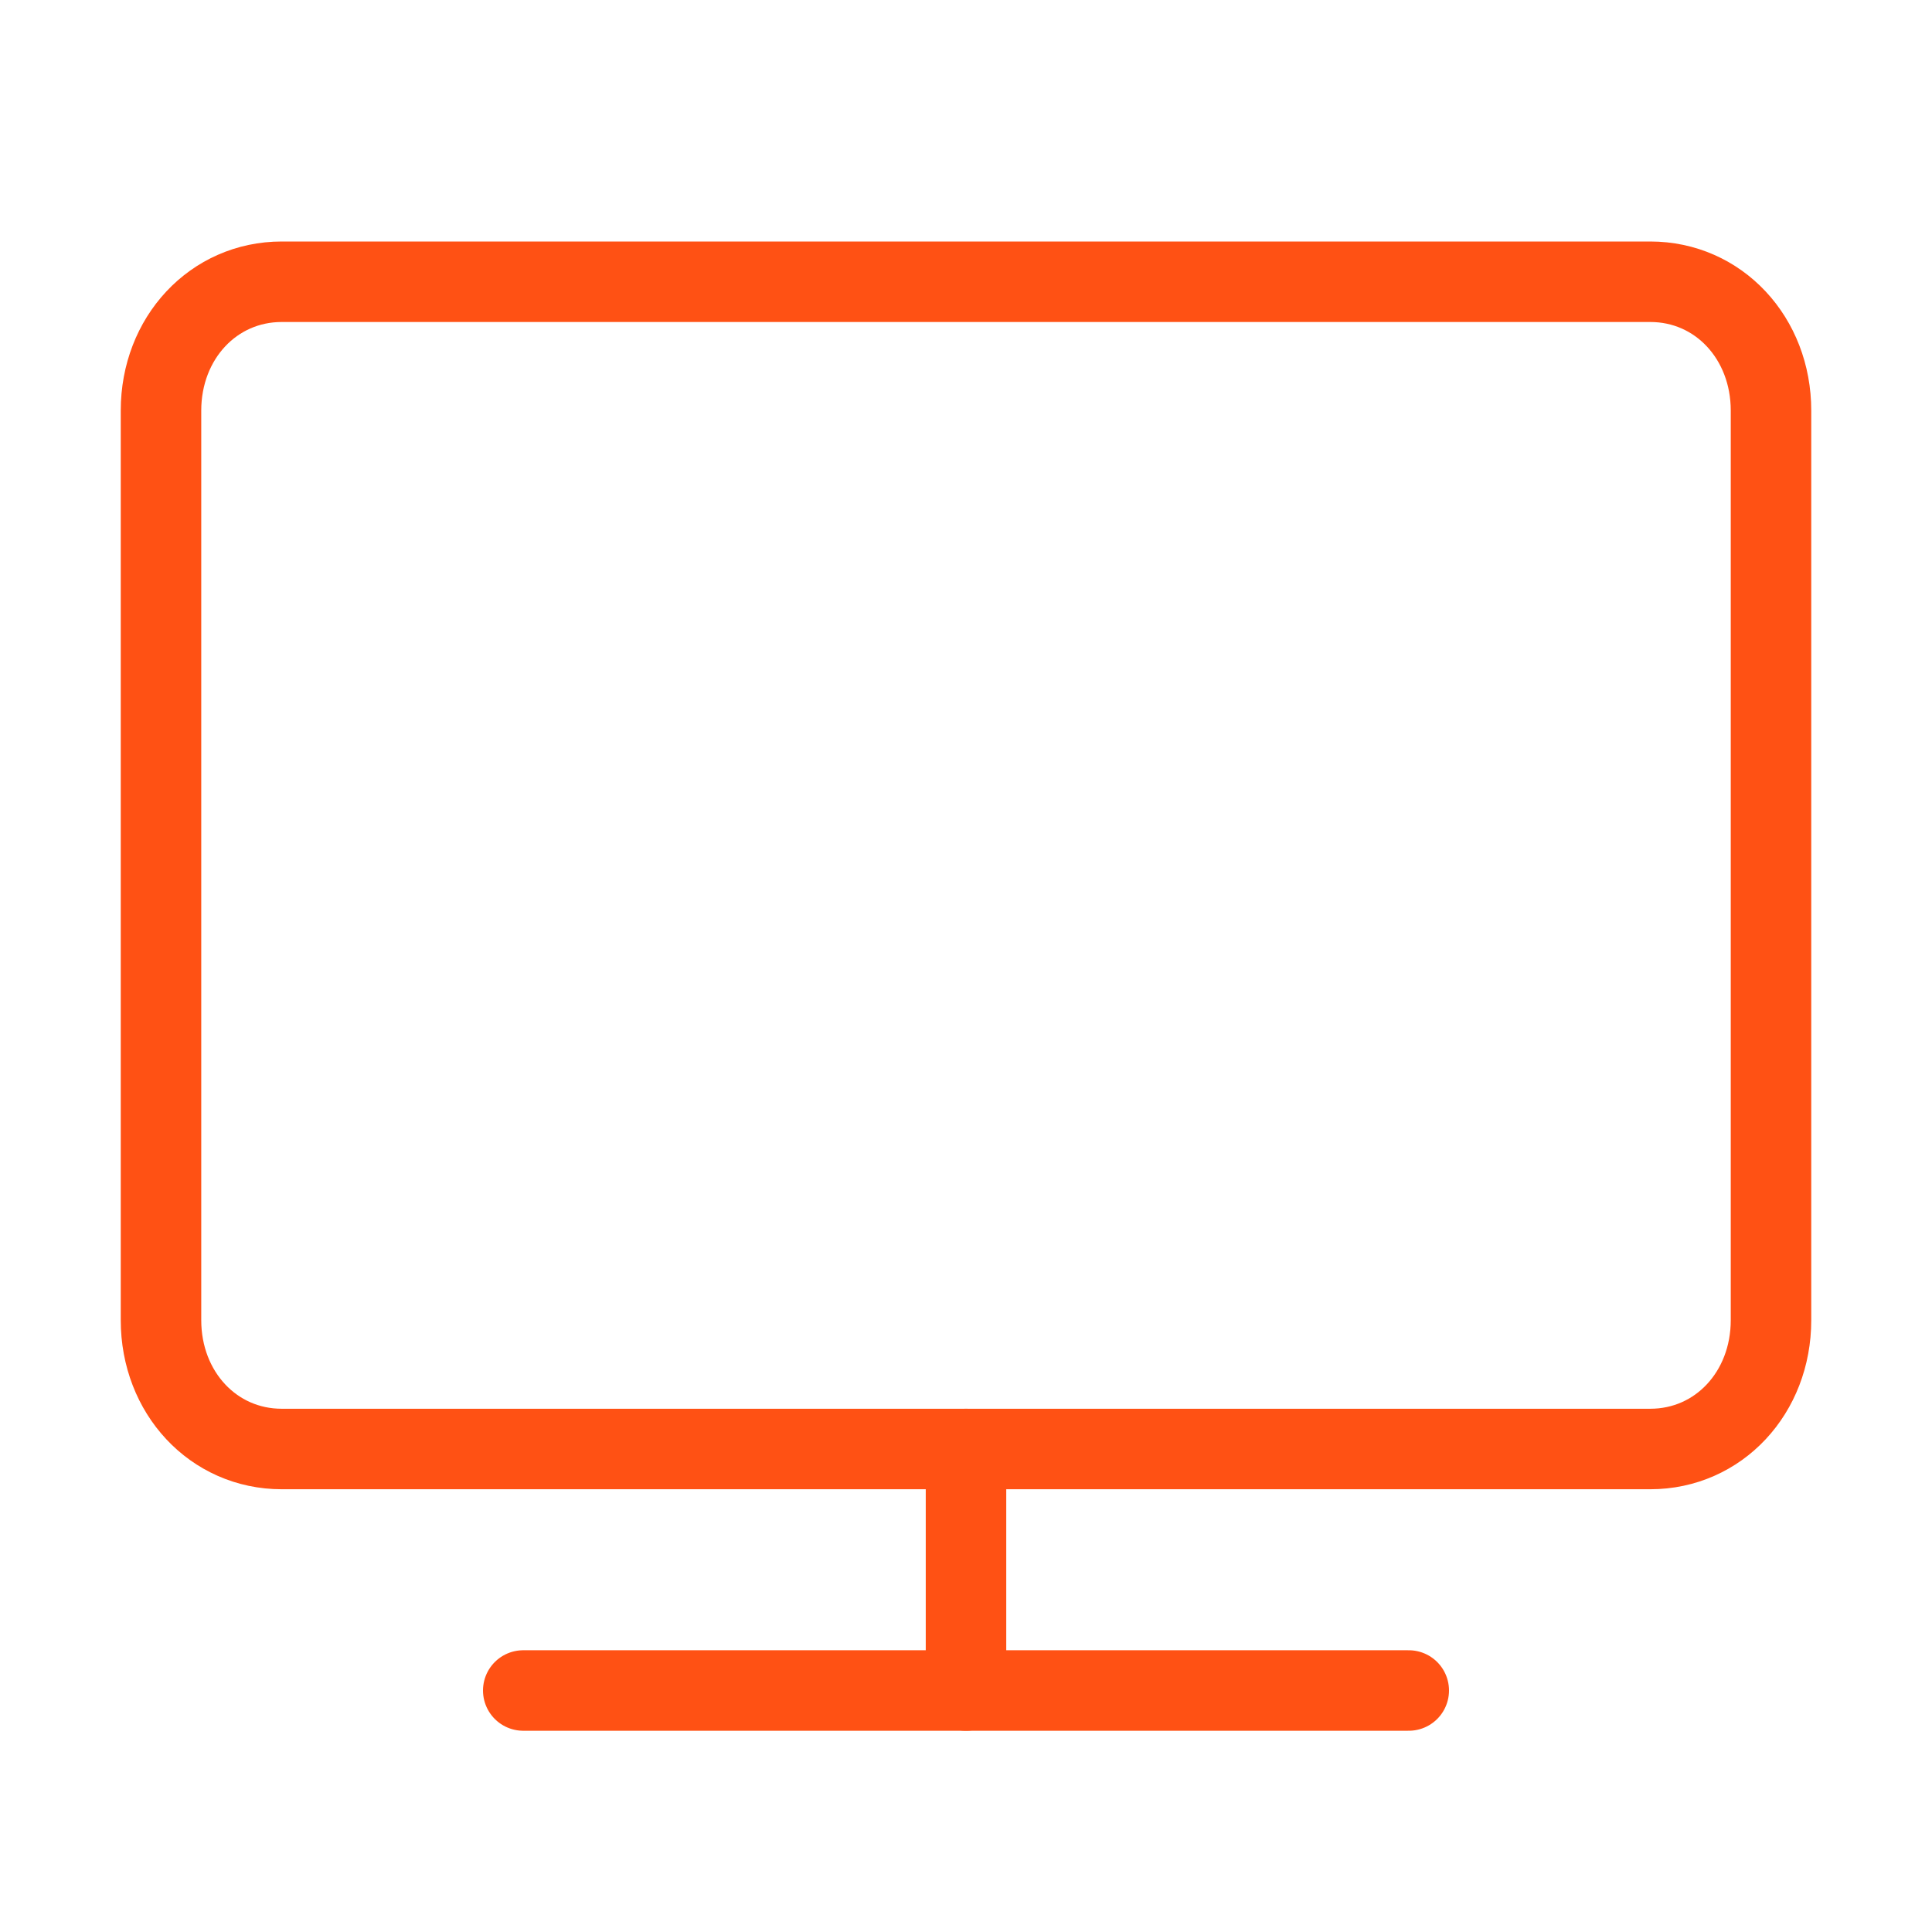 <svg width="48" height="48" viewBox="0 0 48 48" fill="none" xmlns="http://www.w3.org/2000/svg">
<path d="M44 32.8C44 34.6 42.7 36 41 36H7C5.3 36 4 34.6 4 32.8V10.2C4 8.4 5.3 7 7 7H41C42.7 7 44 8.4 44 10.2V32.8Z" stroke="#FF5114" stroke-width="2" stroke-miterlimit="10" stroke-linecap="round" stroke-linejoin="round"/>
<path d="M13 42H35" stroke="#FF5114" stroke-width="2" stroke-miterlimit="10" stroke-linecap="round" stroke-linejoin="round"/>
<path d="M24 36V42" stroke="#FF5114" stroke-width="2" stroke-miterlimit="10" stroke-linecap="round" stroke-linejoin="round"/>
</svg>
